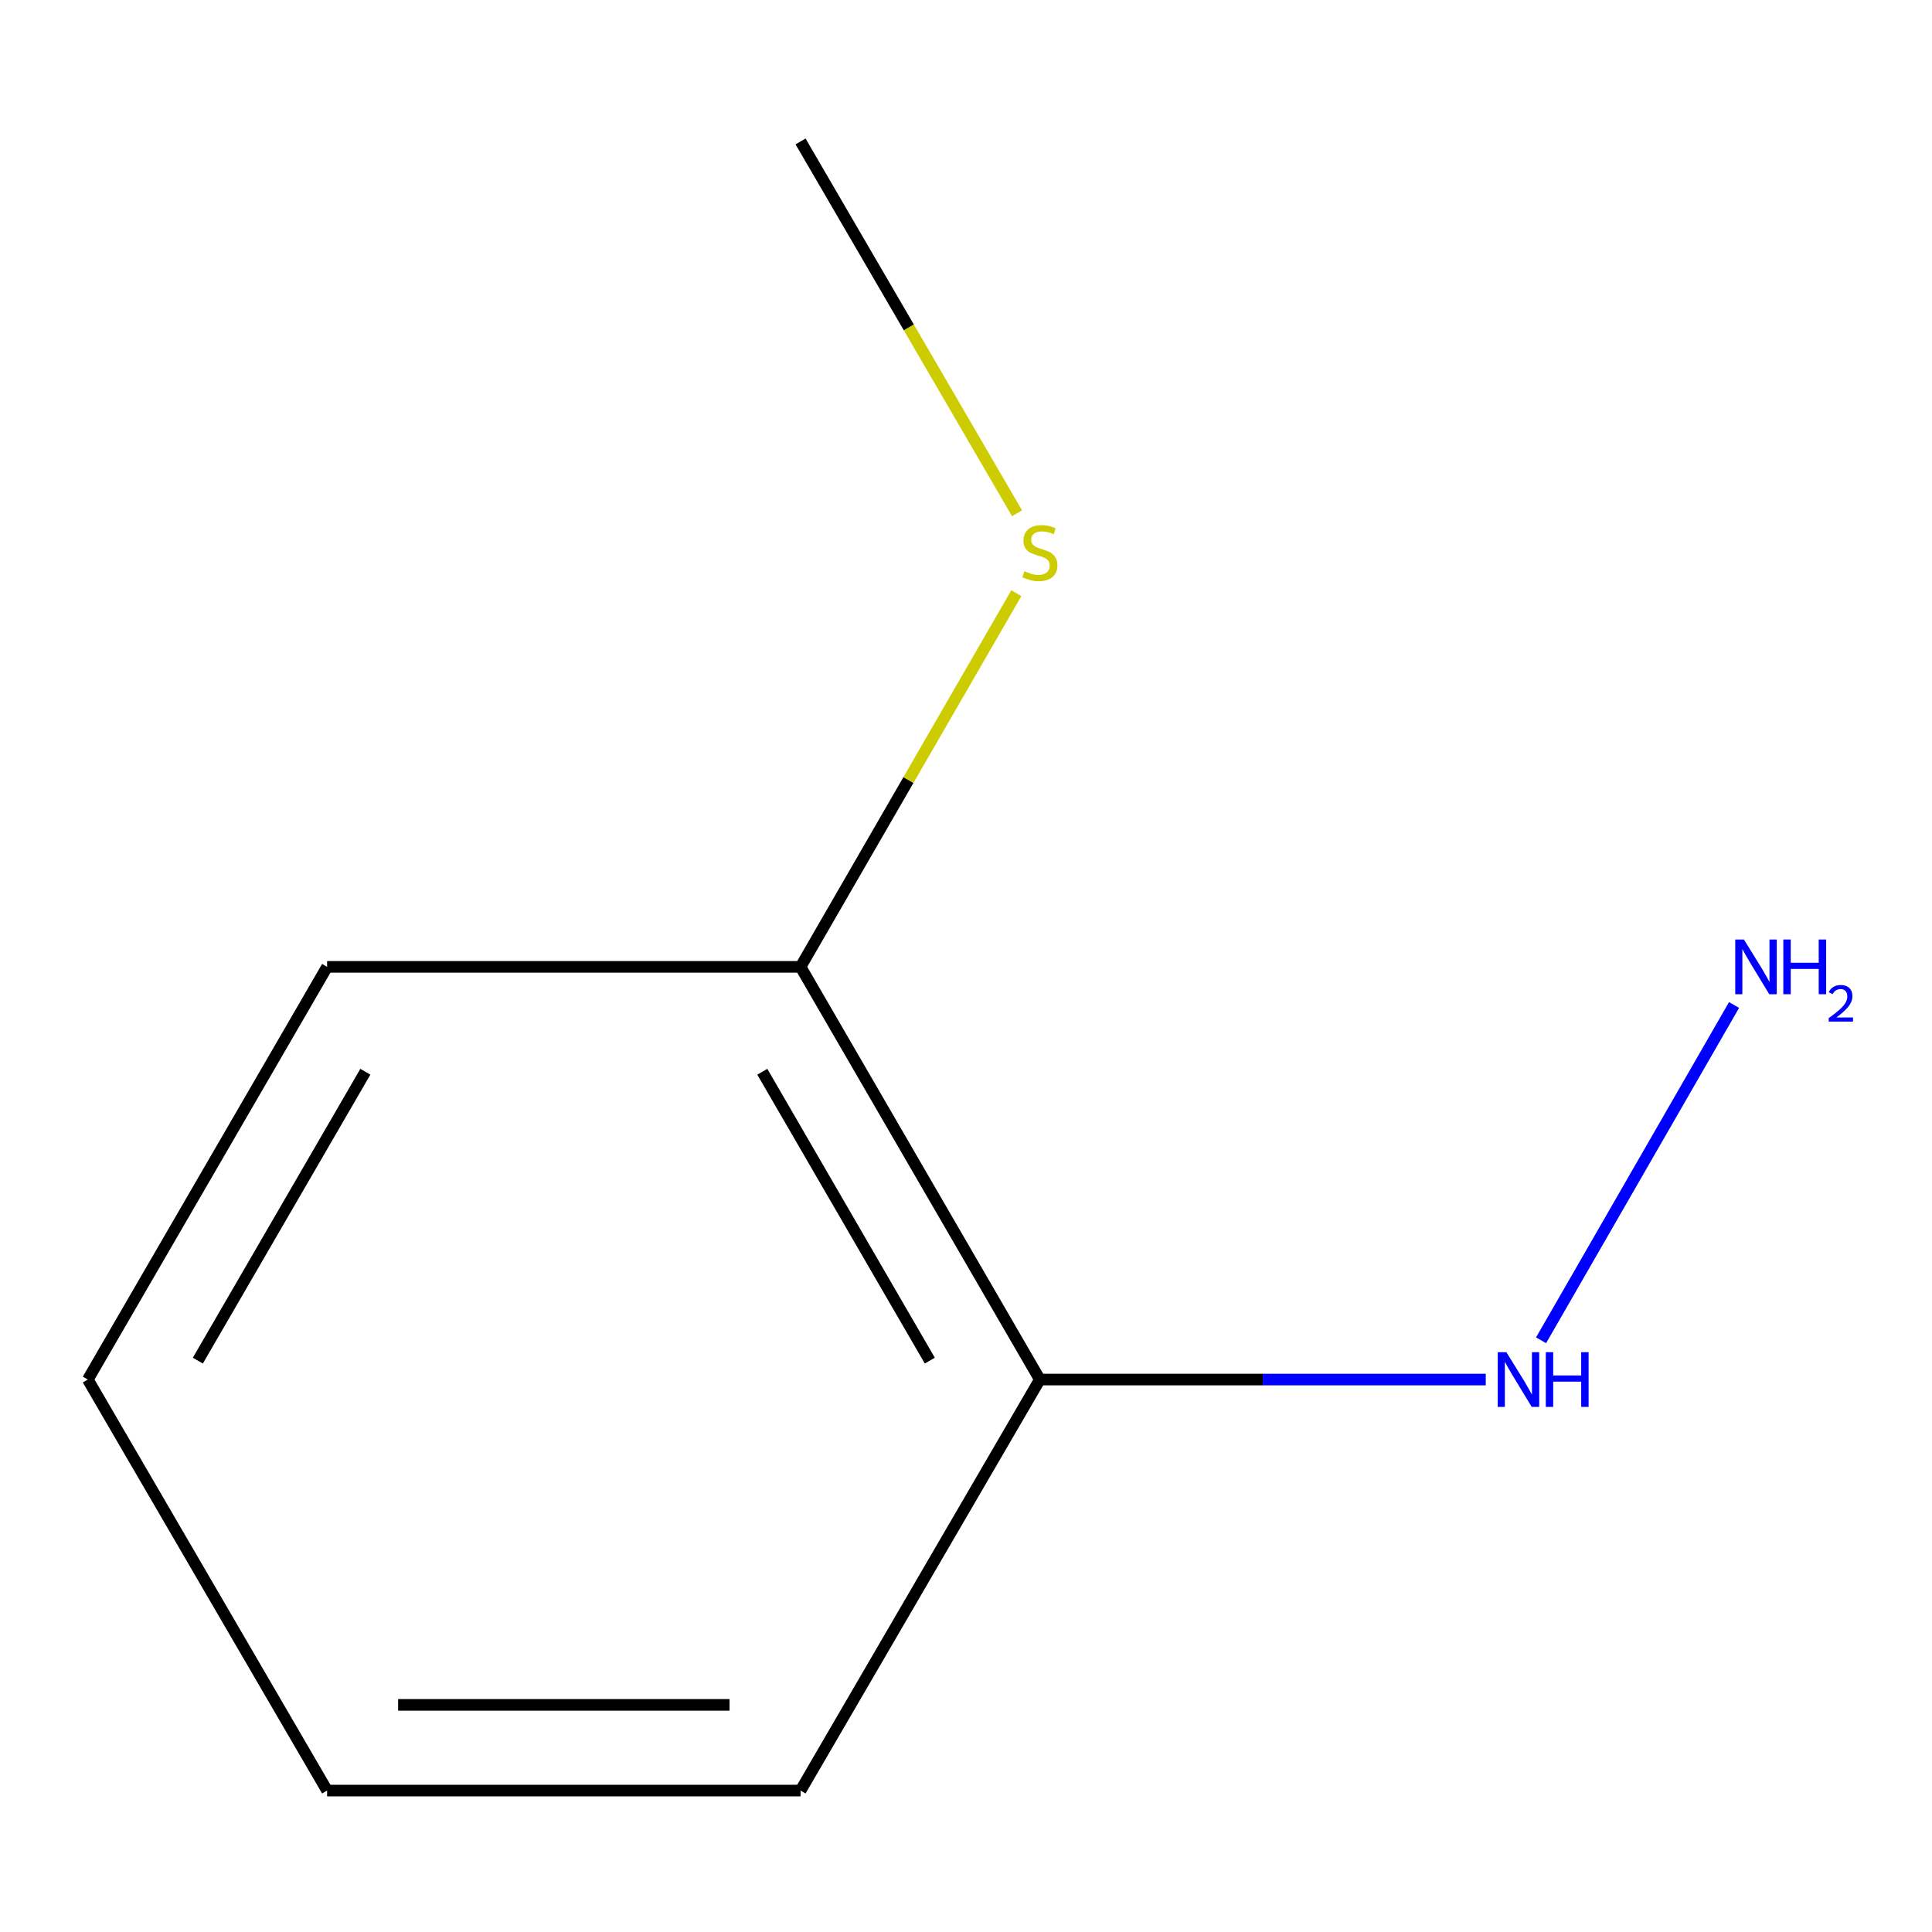 <?xml version='1.0' encoding='iso-8859-1'?>
<svg version='1.1' baseProfile='full'
              xmlns='http://www.w3.org/2000/svg'
                      xmlns:rdkit='http://www.rdkit.org/xml'
                      xmlns:xlink='http://www.w3.org/1999/xlink'
                  xml:space='preserve'
width='1000px' height='1000px' viewBox='0 0 1000 1000'>
<!-- END OF HEADER -->
<rect style='opacity:1.0;fill:#FFFFFF;stroke:none' width='1000' height='1000' x='0' y='0'> </rect>
<path class='bond-0' d='M 538.22,714.051 L 414.363,500.444' style='fill:none;fill-rule:evenodd;stroke:#000000;stroke-width:6px;stroke-linecap:butt;stroke-linejoin:miter;stroke-opacity:1' />
<path class='bond-0' d='M 481.268,704.26 L 394.568,554.735' style='fill:none;fill-rule:evenodd;stroke:#000000;stroke-width:6px;stroke-linecap:butt;stroke-linejoin:miter;stroke-opacity:1' />
<path class='bond-1' d='M 538.22,714.051 L 653.622,714.051' style='fill:none;fill-rule:evenodd;stroke:#000000;stroke-width:6px;stroke-linecap:butt;stroke-linejoin:miter;stroke-opacity:1' />
<path class='bond-1' d='M 653.622,714.051 L 769.025,714.051' style='fill:none;fill-rule:evenodd;stroke:#0000FF;stroke-width:6px;stroke-linecap:butt;stroke-linejoin:miter;stroke-opacity:1' />
<path class='bond-4' d='M 538.22,714.051 L 414.363,926.796' style='fill:none;fill-rule:evenodd;stroke:#000000;stroke-width:6px;stroke-linecap:butt;stroke-linejoin:miter;stroke-opacity:1' />
<path class='bond-2' d='M 414.363,500.444 L 470.208,403.732' style='fill:none;fill-rule:evenodd;stroke:#000000;stroke-width:6px;stroke-linecap:butt;stroke-linejoin:miter;stroke-opacity:1' />
<path class='bond-2' d='M 470.208,403.732 L 526.052,307.021' style='fill:none;fill-rule:evenodd;stroke:#CCCC00;stroke-width:6px;stroke-linecap:butt;stroke-linejoin:miter;stroke-opacity:1' />
<path class='bond-5' d='M 414.363,500.444 L 169.311,500.444' style='fill:none;fill-rule:evenodd;stroke:#000000;stroke-width:6px;stroke-linecap:butt;stroke-linejoin:miter;stroke-opacity:1' />
<path class='bond-3' d='M 797.654,693.729 L 897.544,520.179' style='fill:none;fill-rule:evenodd;stroke:#0000FF;stroke-width:6px;stroke-linecap:butt;stroke-linejoin:miter;stroke-opacity:1' />
<path class='bond-6' d='M 526.417,265.675 L 470.39,169.44' style='fill:none;fill-rule:evenodd;stroke:#CCCC00;stroke-width:6px;stroke-linecap:butt;stroke-linejoin:miter;stroke-opacity:1' />
<path class='bond-6' d='M 470.39,169.44 L 414.363,73.204' style='fill:none;fill-rule:evenodd;stroke:#000000;stroke-width:6px;stroke-linecap:butt;stroke-linejoin:miter;stroke-opacity:1' />
<path class='bond-7' d='M 414.363,926.796 L 169.311,926.796' style='fill:none;fill-rule:evenodd;stroke:#000000;stroke-width:6px;stroke-linecap:butt;stroke-linejoin:miter;stroke-opacity:1' />
<path class='bond-7' d='M 377.605,882.438 L 206.069,882.438' style='fill:none;fill-rule:evenodd;stroke:#000000;stroke-width:6px;stroke-linecap:butt;stroke-linejoin:miter;stroke-opacity:1' />
<path class='bond-9' d='M 169.311,500.444 L 45.455,714.051' style='fill:none;fill-rule:evenodd;stroke:#000000;stroke-width:6px;stroke-linecap:butt;stroke-linejoin:miter;stroke-opacity:1' />
<path class='bond-9' d='M 189.106,554.735 L 102.407,704.26' style='fill:none;fill-rule:evenodd;stroke:#000000;stroke-width:6px;stroke-linecap:butt;stroke-linejoin:miter;stroke-opacity:1' />
<path class='bond-8' d='M 169.311,926.796 L 45.455,714.051' style='fill:none;fill-rule:evenodd;stroke:#000000;stroke-width:6px;stroke-linecap:butt;stroke-linejoin:miter;stroke-opacity:1' />
<path  class='atom-2' d='M 779.698 699.891
L 788.978 714.891
Q 789.898 716.371, 791.378 719.051
Q 792.858 721.731, 792.938 721.891
L 792.938 699.891
L 796.698 699.891
L 796.698 728.211
L 792.818 728.211
L 782.858 711.811
Q 781.698 709.891, 780.458 707.691
Q 779.258 705.491, 778.898 704.811
L 778.898 728.211
L 775.218 728.211
L 775.218 699.891
L 779.698 699.891
' fill='#0000FF'/>
<path  class='atom-2' d='M 800.098 699.891
L 803.938 699.891
L 803.938 711.931
L 818.418 711.931
L 818.418 699.891
L 822.258 699.891
L 822.258 728.211
L 818.418 728.211
L 818.418 715.131
L 803.938 715.131
L 803.938 728.211
L 800.098 728.211
L 800.098 699.891
' fill='#0000FF'/>
<path  class='atom-3' d='M 530.22 295.669
Q 530.54 295.789, 531.86 296.349
Q 533.18 296.909, 534.62 297.269
Q 536.1 297.589, 537.54 297.589
Q 540.22 297.589, 541.78 296.309
Q 543.34 294.989, 543.34 292.709
Q 543.34 291.149, 542.54 290.189
Q 541.78 289.229, 540.58 288.709
Q 539.38 288.189, 537.38 287.589
Q 534.86 286.829, 533.34 286.109
Q 531.86 285.389, 530.78 283.869
Q 529.74 282.349, 529.74 279.789
Q 529.74 276.229, 532.14 274.029
Q 534.58 271.829, 539.38 271.829
Q 542.66 271.829, 546.38 273.389
L 545.46 276.469
Q 542.06 275.069, 539.5 275.069
Q 536.74 275.069, 535.22 276.229
Q 533.7 277.349, 533.74 279.309
Q 533.74 280.829, 534.5 281.749
Q 535.3 282.669, 536.42 283.189
Q 537.58 283.709, 539.5 284.309
Q 542.06 285.109, 543.58 285.909
Q 545.1 286.709, 546.18 288.349
Q 547.3 289.949, 547.3 292.709
Q 547.3 296.629, 544.66 298.749
Q 542.06 300.829, 537.7 300.829
Q 535.18 300.829, 533.26 300.269
Q 531.38 299.749, 529.14 298.829
L 530.22 295.669
' fill='#CCCC00'/>
<path  class='atom-4' d='M 902.643 486.284
L 911.923 501.284
Q 912.843 502.764, 914.323 505.444
Q 915.803 508.124, 915.883 508.284
L 915.883 486.284
L 919.643 486.284
L 919.643 514.604
L 915.763 514.604
L 905.803 498.204
Q 904.643 496.284, 903.403 494.084
Q 902.203 491.884, 901.843 491.204
L 901.843 514.604
L 898.163 514.604
L 898.163 486.284
L 902.643 486.284
' fill='#0000FF'/>
<path  class='atom-4' d='M 923.043 486.284
L 926.883 486.284
L 926.883 498.324
L 941.363 498.324
L 941.363 486.284
L 945.203 486.284
L 945.203 514.604
L 941.363 514.604
L 941.363 501.524
L 926.883 501.524
L 926.883 514.604
L 923.043 514.604
L 923.043 486.284
' fill='#0000FF'/>
<path  class='atom-4' d='M 946.576 513.61
Q 947.262 511.841, 948.899 510.864
Q 950.536 509.861, 952.806 509.861
Q 955.631 509.861, 957.215 511.392
Q 958.799 512.924, 958.799 515.643
Q 958.799 518.415, 956.74 521.002
Q 954.707 523.589, 950.483 526.652
L 959.116 526.652
L 959.116 528.764
L 946.523 528.764
L 946.523 526.995
Q 950.008 524.513, 952.067 522.665
Q 954.153 520.817, 955.156 519.154
Q 956.159 517.491, 956.159 515.775
Q 956.159 513.98, 955.261 512.976
Q 954.364 511.973, 952.806 511.973
Q 951.301 511.973, 950.298 512.58
Q 949.295 513.188, 948.582 514.534
L 946.576 513.61
' fill='#0000FF'/>
</svg>
